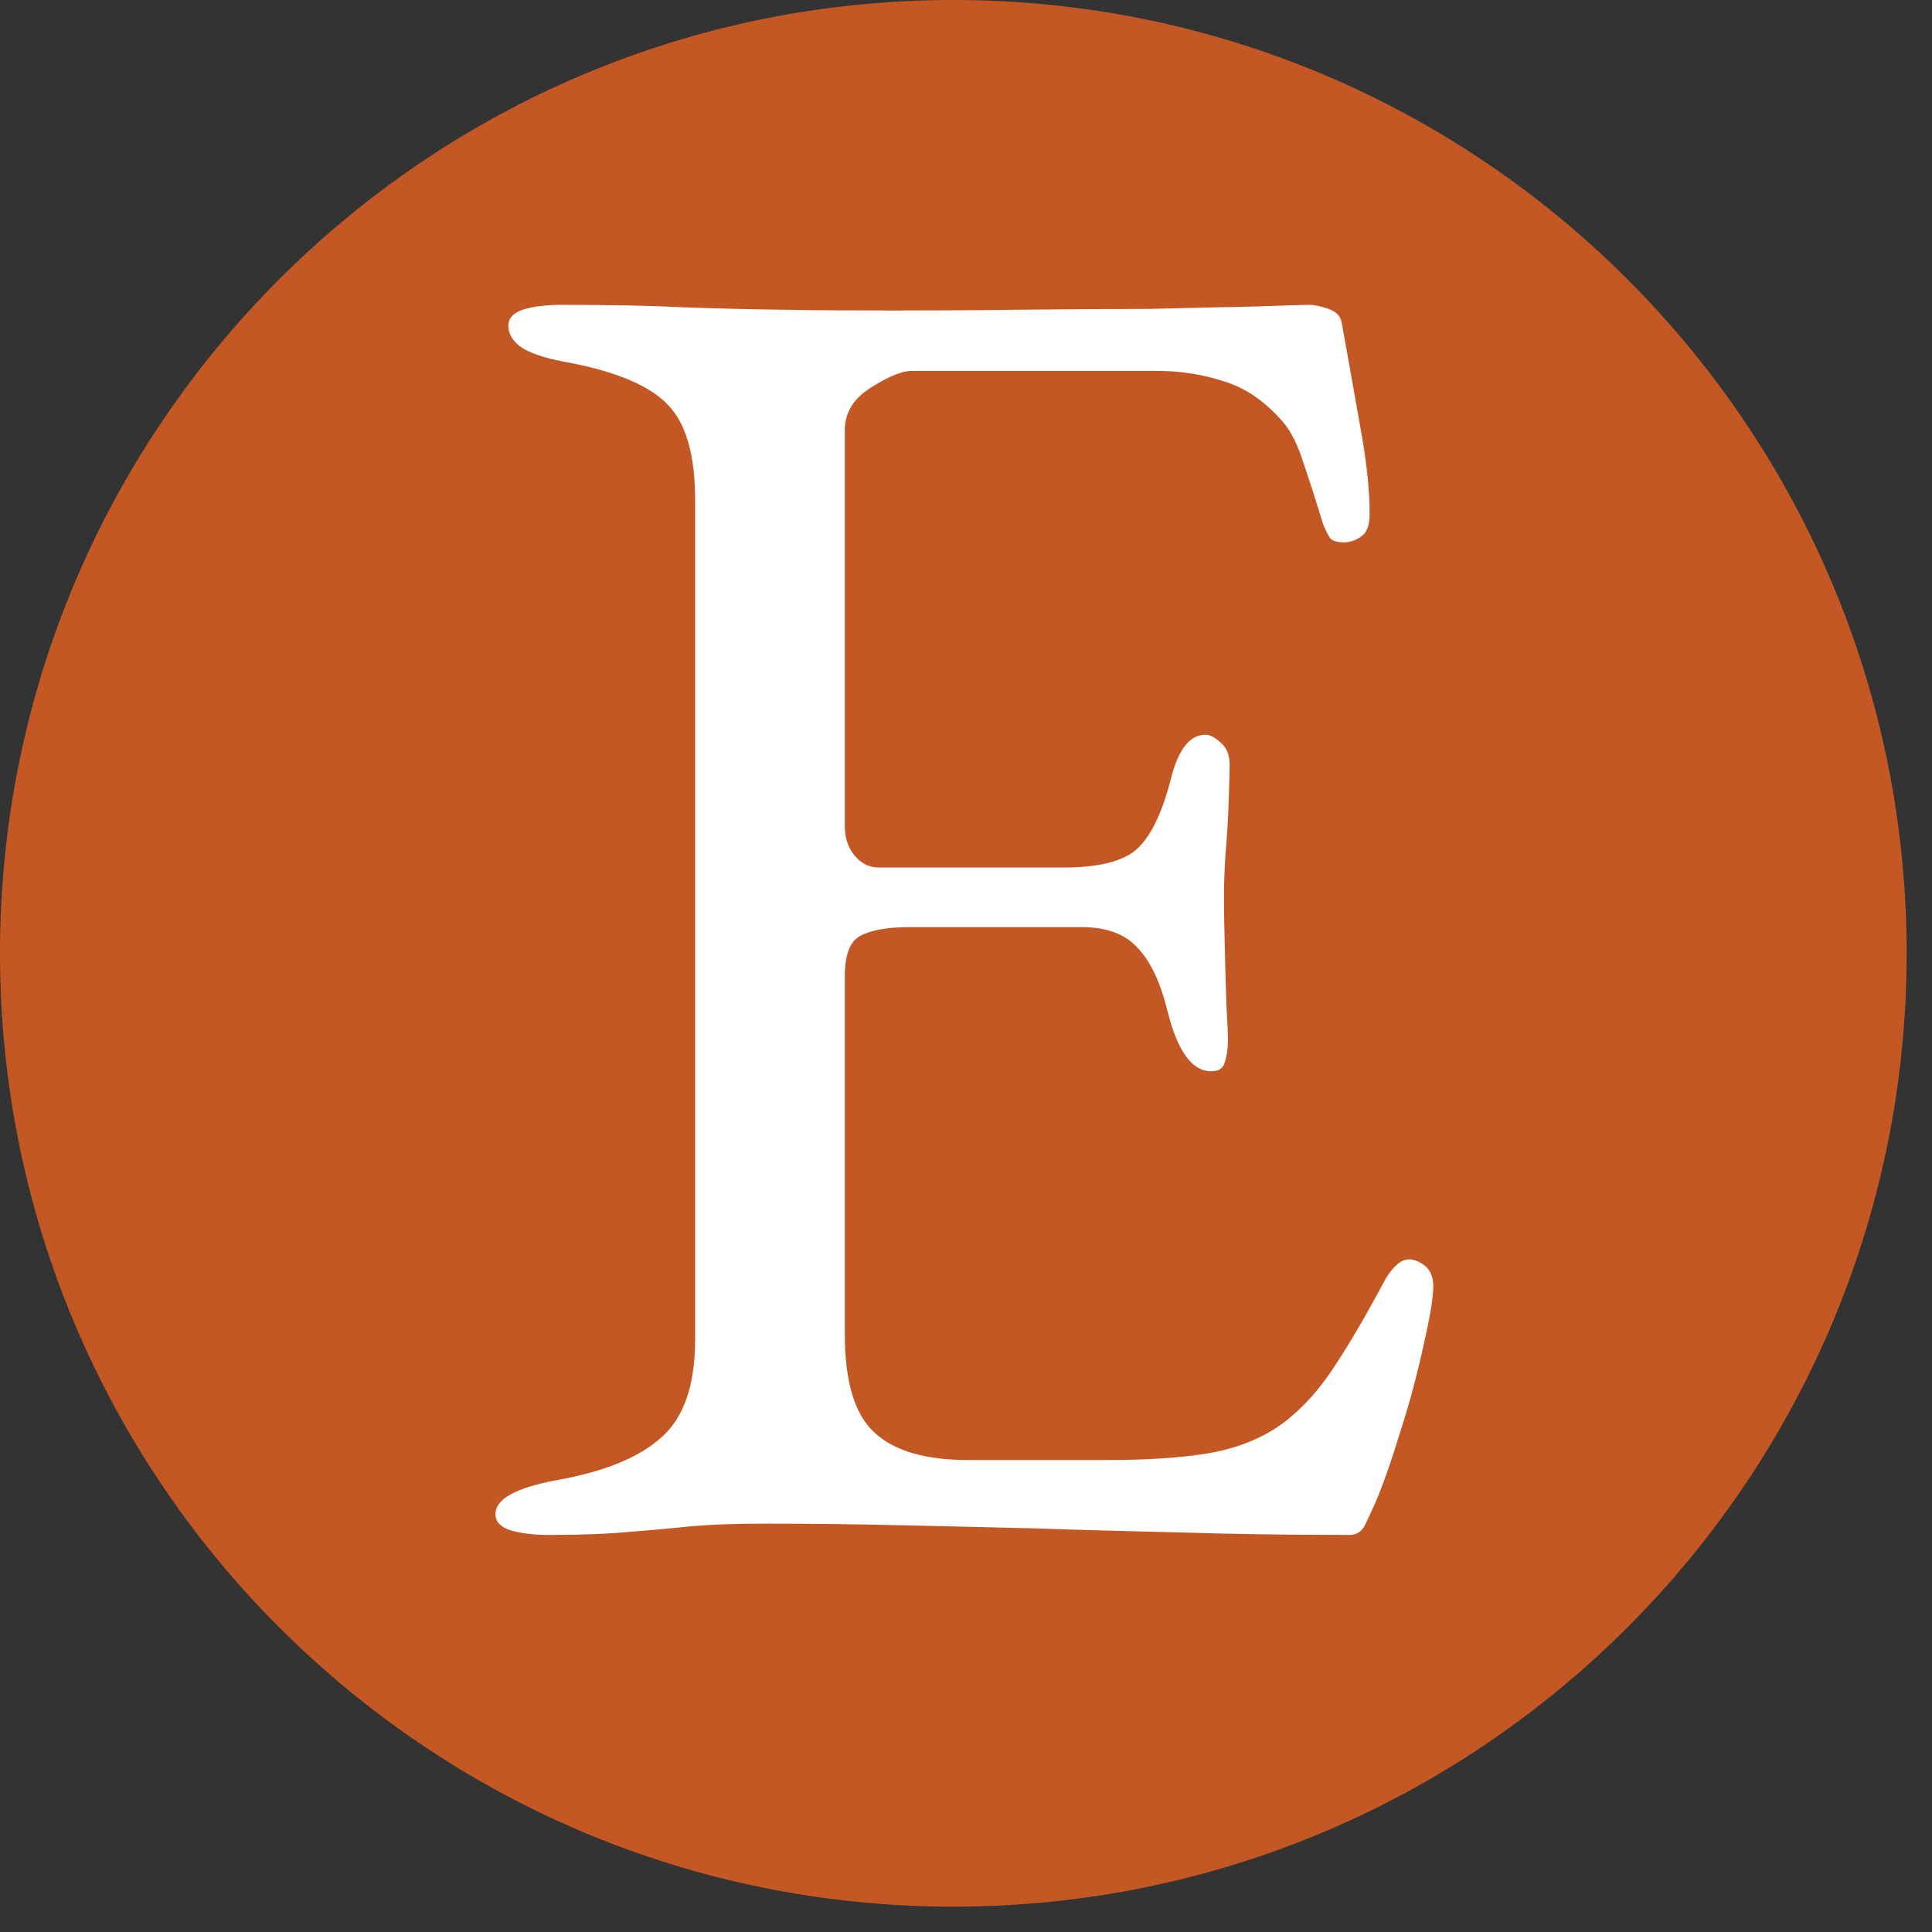 <svg xmlns="http://www.w3.org/2000/svg" xmlns:xlink="http://www.w3.org/1999/xlink" width="50" zoomAndPan="magnify" viewBox="0 0 37.5 37.5" height="50" preserveAspectRatio="xMidYMid meet" version="1.0"><rect x="0" y="0" width="37.5" height="37.5" fill="#333333" stroke="none"/><defs><g/><clipPath id="6c5f2229c2"><path d="M 0 0 L 37.008 0 L 37.008 37.008 L 0 37.008 Z M 0 0 " clip-rule="nonzero"/></clipPath><clipPath id="d8d29c457b"><path d="M 18.504 0 C 8.285 0 0 8.285 0 18.504 C 0 28.723 8.285 37.008 18.504 37.008 C 28.723 37.008 37.008 28.723 37.008 18.504 C 37.008 8.285 28.723 0 18.504 0 Z M 18.504 0 " clip-rule="nonzero"/></clipPath><clipPath id="6f51faaed0"><path d="M 0 0 L 37.008 0 L 37.008 37.008 L 0 37.008 Z M 0 0 " clip-rule="nonzero"/></clipPath><clipPath id="676b6391e2"><path d="M 18.504 0 C 8.285 0 0 8.285 0 18.504 C 0 28.723 8.285 37.008 18.504 37.008 C 28.723 37.008 37.008 28.723 37.008 18.504 C 37.008 8.285 28.723 0 18.504 0 Z M 18.504 0 " clip-rule="nonzero"/></clipPath><clipPath id="5e70b9609e"><rect x="0" width="38" y="0" height="38"/></clipPath></defs><g clip-path="url(#6c5f2229c2)"><g clip-path="url(#d8d29c457b)"><g transform="matrix(1, 0, 0, 1, 0, 0)"><g clip-path="url(#5e70b9609e)"><g clip-path="url(#6f51faaed0)"><g clip-path="url(#676b6391e2)"><path fill="#c45824" d="M 0 0 L 37.008 0 L 37.008 37.008 L 0 37.008 Z M 0 0 " fill-opacity="1" fill-rule="nonzero"/></g></g></g></g></g></g><g fill="#ffffff" fill-opacity="1"><g transform="translate(8.273, 29.605)"><g><path d="M 2.391 0.188 C 2.078 0.188 1.82 0.156 1.625 0.094 C 1.438 0.031 1.344 -0.07 1.344 -0.219 C 1.344 -0.508 1.738 -0.727 2.531 -0.875 C 3.457 -1.039 4.133 -1.316 4.562 -1.703 C 5 -2.086 5.219 -2.719 5.219 -3.594 L 5.219 -19.906 C 5.219 -20.781 5.039 -21.395 4.688 -21.75 C 4.344 -22.113 3.711 -22.383 2.797 -22.562 C 2.379 -22.633 2.07 -22.727 1.875 -22.844 C 1.688 -22.969 1.594 -23.113 1.594 -23.281 C 1.594 -23.426 1.688 -23.531 1.875 -23.594 C 2.07 -23.656 2.328 -23.688 2.641 -23.688 C 3.566 -23.688 4.348 -23.672 4.984 -23.641 C 5.629 -23.617 6.258 -23.602 6.875 -23.594 C 7.488 -23.582 8.219 -23.578 9.062 -23.578 C 9.863 -23.578 10.703 -23.582 11.578 -23.594 C 12.461 -23.602 13.281 -23.609 14.031 -23.609 C 14.852 -23.629 15.547 -23.645 16.109 -23.656 C 16.68 -23.676 17.02 -23.688 17.125 -23.688 C 17.238 -23.688 17.367 -23.66 17.516 -23.609 C 17.66 -23.555 17.742 -23.473 17.766 -23.359 C 17.891 -22.68 18.008 -22.008 18.125 -21.344 C 18.25 -20.676 18.312 -20.102 18.312 -19.625 C 18.312 -19.406 18.254 -19.258 18.141 -19.188 C 18.035 -19.113 17.926 -19.078 17.812 -19.078 C 17.688 -19.078 17.598 -19.102 17.547 -19.156 C 17.504 -19.219 17.457 -19.312 17.406 -19.438 C 17.281 -19.852 17.156 -20.242 17.031 -20.609 C 16.914 -20.984 16.773 -21.258 16.609 -21.438 C 16.273 -21.82 15.898 -22.078 15.484 -22.203 C 15.078 -22.336 14.645 -22.406 14.188 -22.406 L 9.422 -22.406 C 9.234 -22.406 8.969 -22.297 8.625 -22.078 C 8.289 -21.867 8.125 -21.594 8.125 -21.25 L 8.125 -13.562 C 8.125 -13.344 8.188 -13.156 8.312 -13 C 8.445 -12.844 8.602 -12.766 8.781 -12.766 L 12.359 -12.766 C 13.066 -12.766 13.551 -12.891 13.812 -13.141 C 14.082 -13.398 14.301 -13.867 14.469 -14.547 C 14.613 -15.078 14.832 -15.344 15.125 -15.344 C 15.219 -15.344 15.316 -15.289 15.422 -15.188 C 15.535 -15.094 15.594 -14.953 15.594 -14.766 C 15.594 -14.66 15.586 -14.438 15.578 -14.094 C 15.566 -13.758 15.547 -13.41 15.516 -13.047 C 15.492 -12.691 15.484 -12.414 15.484 -12.219 C 15.484 -11.977 15.488 -11.656 15.5 -11.25 C 15.508 -10.852 15.52 -10.473 15.531 -10.109 C 15.551 -9.754 15.562 -9.523 15.562 -9.422 C 15.562 -9.254 15.539 -9.109 15.5 -8.984 C 15.469 -8.867 15.379 -8.812 15.234 -8.812 C 14.867 -8.812 14.586 -9.195 14.391 -9.969 C 14.254 -10.531 14.062 -10.941 13.812 -11.203 C 13.57 -11.473 13.211 -11.609 12.734 -11.609 L 9.359 -11.609 C 8.941 -11.609 8.629 -11.551 8.422 -11.438 C 8.223 -11.332 8.125 -11.07 8.125 -10.656 L 8.125 -3.703 C 8.125 -2.785 8.316 -2.148 8.703 -1.797 C 9.086 -1.441 9.691 -1.266 10.516 -1.266 L 13.203 -1.266 C 13.973 -1.266 14.617 -1.305 15.141 -1.391 C 15.66 -1.473 16.113 -1.641 16.5 -1.891 C 16.883 -2.148 17.227 -2.5 17.531 -2.938 C 17.832 -3.375 18.176 -3.953 18.562 -4.672 C 18.633 -4.816 18.719 -4.938 18.812 -5.031 C 18.914 -5.133 19.023 -5.176 19.141 -5.156 C 19.266 -5.125 19.363 -5.066 19.438 -4.984 C 19.508 -4.898 19.547 -4.785 19.547 -4.641 C 19.547 -4.422 19.484 -4.039 19.359 -3.5 C 19.242 -2.957 19.094 -2.395 18.906 -1.812 C 18.727 -1.227 18.566 -0.77 18.422 -0.438 C 18.348 -0.27 18.281 -0.125 18.219 0 C 18.156 0.125 18.055 0.188 17.922 0.188 C 16.754 0.188 15.676 0.172 14.688 0.141 C 13.695 0.117 12.754 0.094 11.859 0.062 C 10.961 0.039 10.082 0.02 9.219 0 C 8.363 -0.02 7.477 -0.031 6.562 -0.031 C 6.031 -0.031 5.57 -0.016 5.188 0.016 C 4.801 0.055 4.398 0.094 3.984 0.125 C 3.578 0.164 3.047 0.188 2.391 0.188 Z M 2.391 0.188 "/></g></g></g></svg>